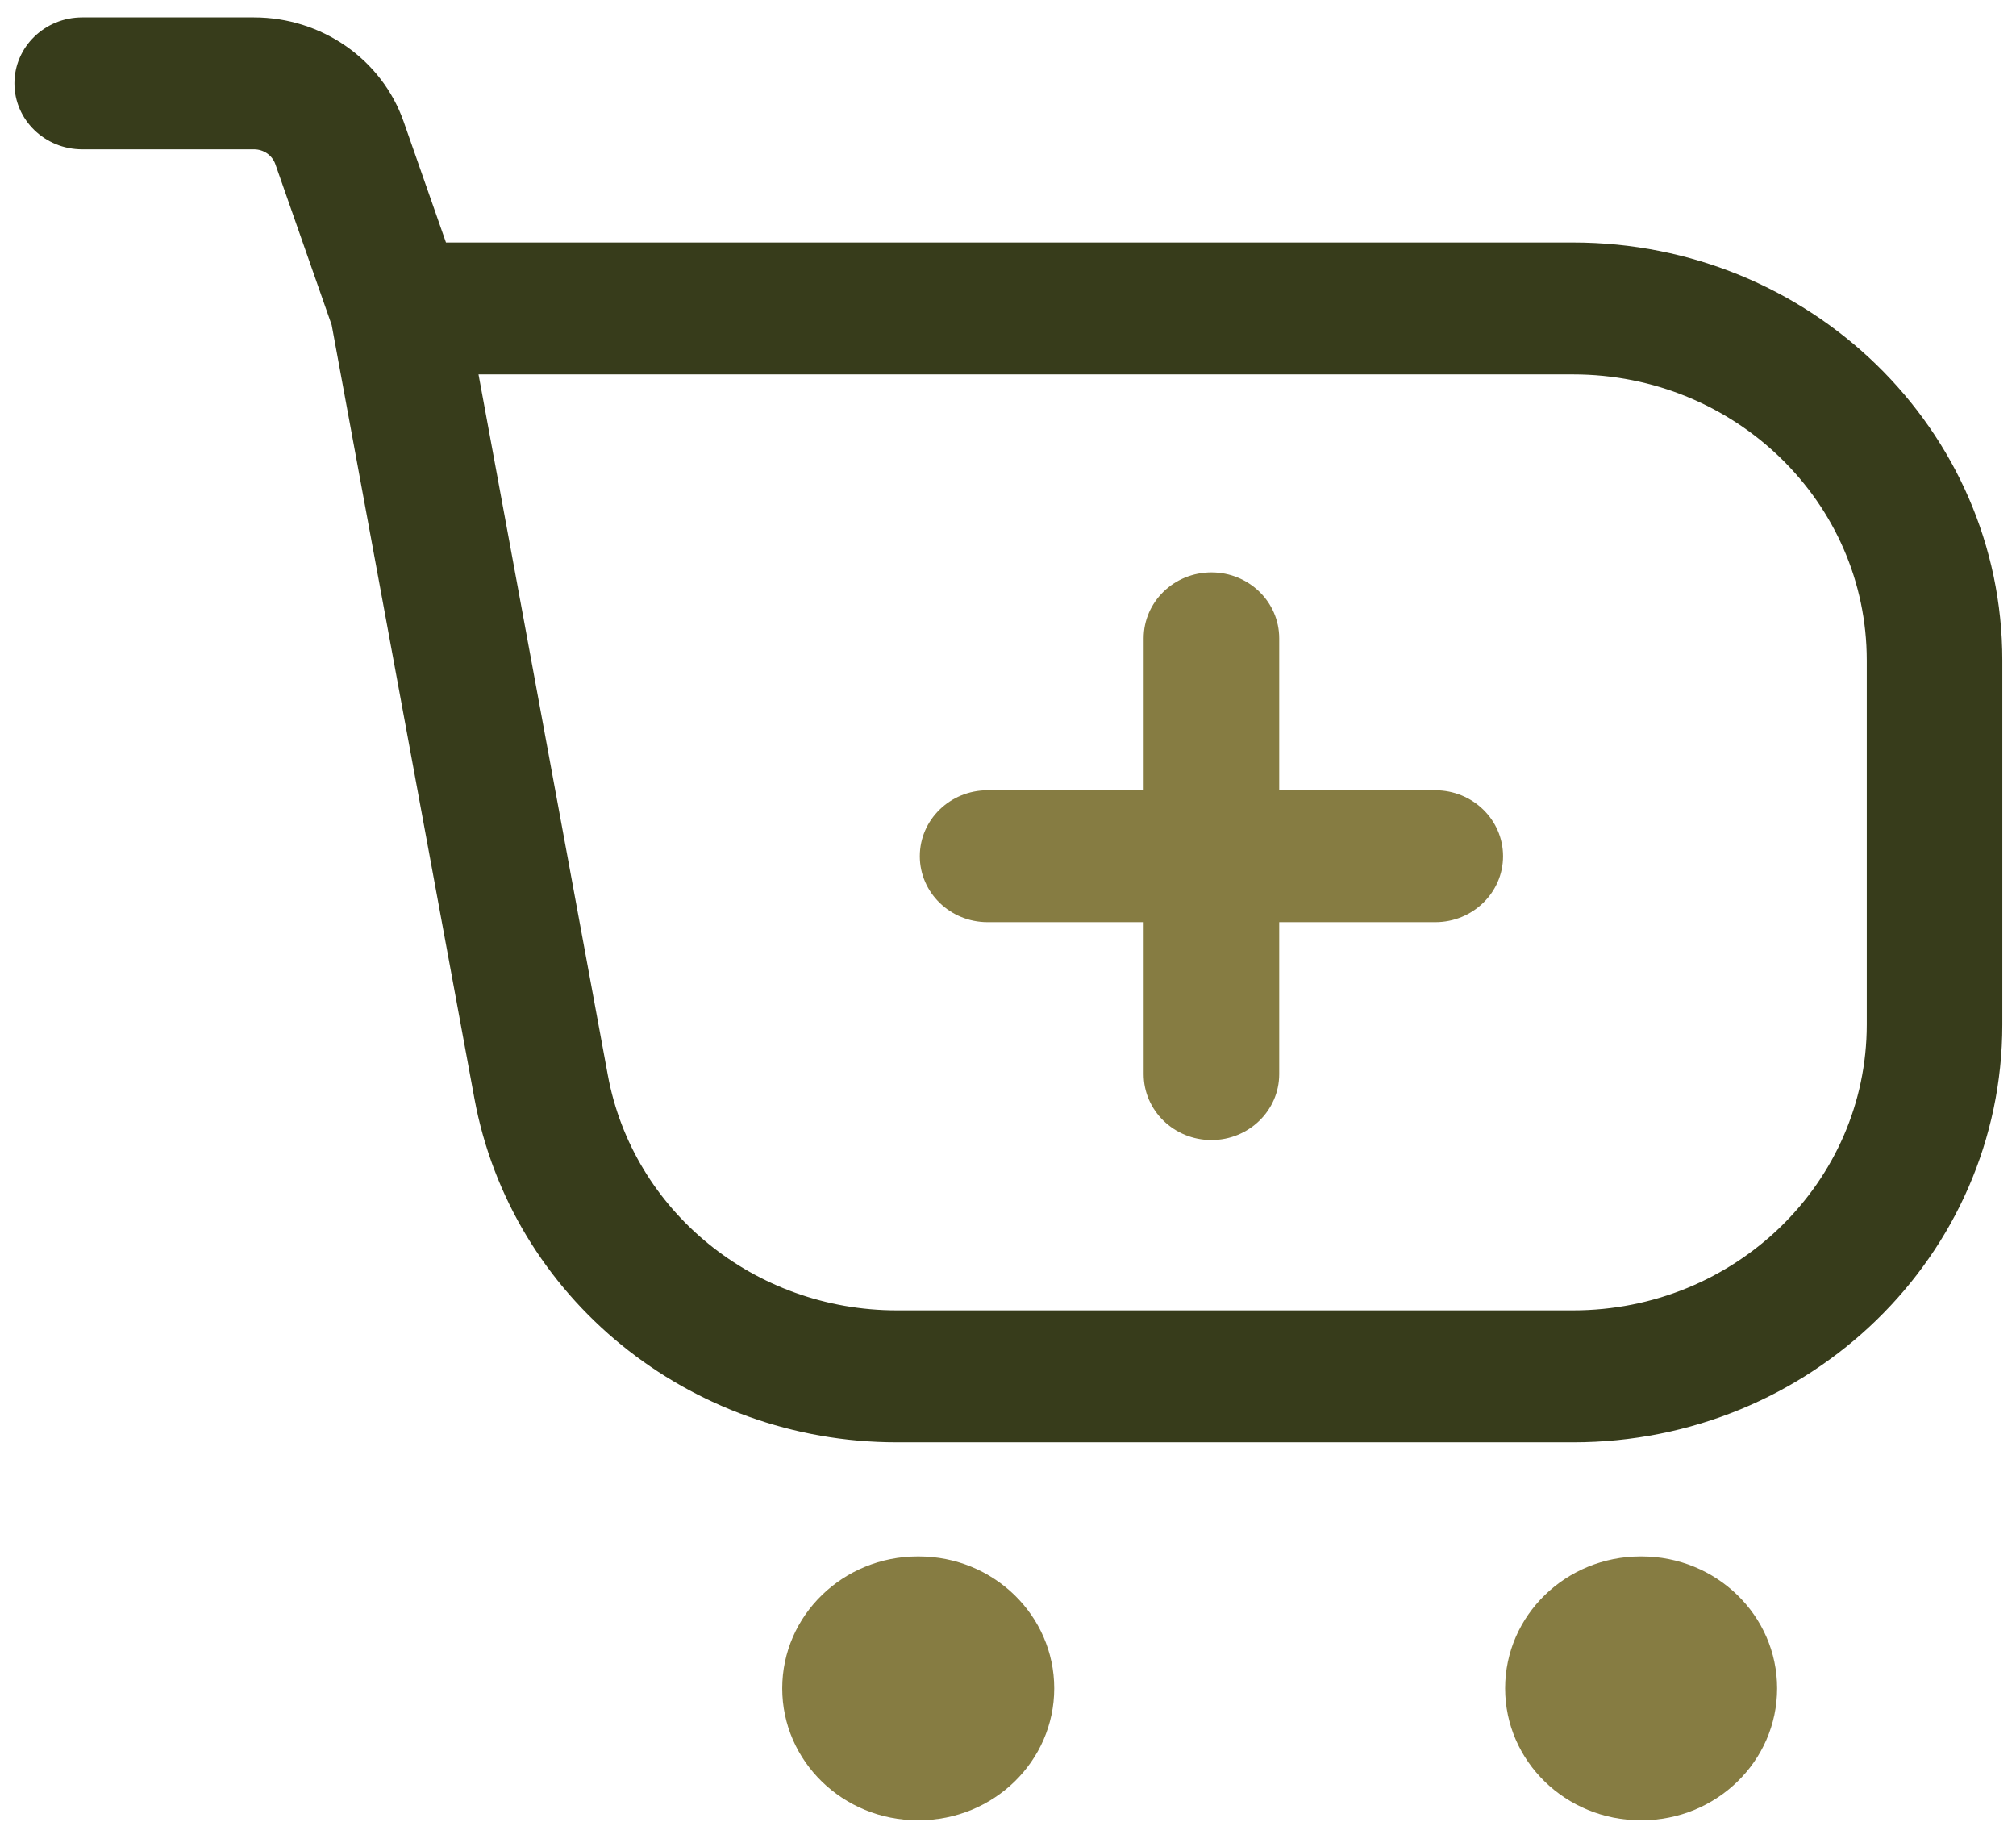 <?xml version="1.0" encoding="UTF-8"?> <svg xmlns="http://www.w3.org/2000/svg" width="83" height="75" viewBox="0 0 83 75" fill="none"><path fill-rule="evenodd" clip-rule="evenodd" d="M0.594 3.431C0.594 1.931 1.843 0.716 3.384 0.716H10.457C13.243 0.716 15.72 2.441 16.619 5.007L18.361 9.982H64.766C74.525 9.982 82.437 17.681 82.437 27.178V42.174C82.437 51.67 74.525 59.369 64.766 59.369H36.924C28.369 59.369 21.044 53.407 19.531 45.213L13.656 13.379L11.337 6.759C11.209 6.392 10.855 6.146 10.457 6.146H3.384C1.843 6.146 0.594 4.93 0.594 3.431ZM19.701 15.412L25.024 44.254C26.058 49.859 31.071 53.939 36.924 53.939H64.766C71.443 53.939 76.856 48.672 76.856 42.174V27.178C76.856 20.68 71.443 15.412 64.766 15.412H19.701Z" fill="#373C1B"></path><path fill-rule="evenodd" clip-rule="evenodd" d="M32.205 69.498C32.205 66.499 34.704 64.067 37.786 64.067H37.823C40.905 64.067 43.403 66.499 43.403 69.498C43.403 72.497 40.905 74.928 37.823 74.928H37.786C34.704 74.928 32.205 72.497 32.205 69.498Z" fill="#867C42"></path><path fill-rule="evenodd" clip-rule="evenodd" d="M61.967 69.498C61.967 66.499 64.465 64.067 67.547 64.067H67.584C70.666 64.067 73.165 66.499 73.165 69.498C73.165 72.497 70.666 74.928 67.584 74.928H67.547C64.465 74.928 61.967 72.497 61.967 69.498Z" fill="#867C42"></path><path fill-rule="evenodd" clip-rule="evenodd" d="M52.666 26.276C52.666 24.776 51.416 23.561 49.876 23.561C48.334 23.561 47.085 24.776 47.085 26.276L47.085 32.529L40.659 32.529C39.118 32.529 37.869 33.745 37.869 35.244C37.869 36.744 39.118 37.959 40.659 37.959L47.085 37.959L47.085 44.213C47.085 45.712 48.334 46.928 49.875 46.928C51.416 46.928 52.666 45.712 52.666 44.213L52.666 37.959L59.092 37.959C60.633 37.959 61.882 36.744 61.882 35.244C61.882 33.745 60.633 32.529 59.092 32.529L52.666 32.529L52.666 26.276Z" fill="#867C42"></path></svg> 